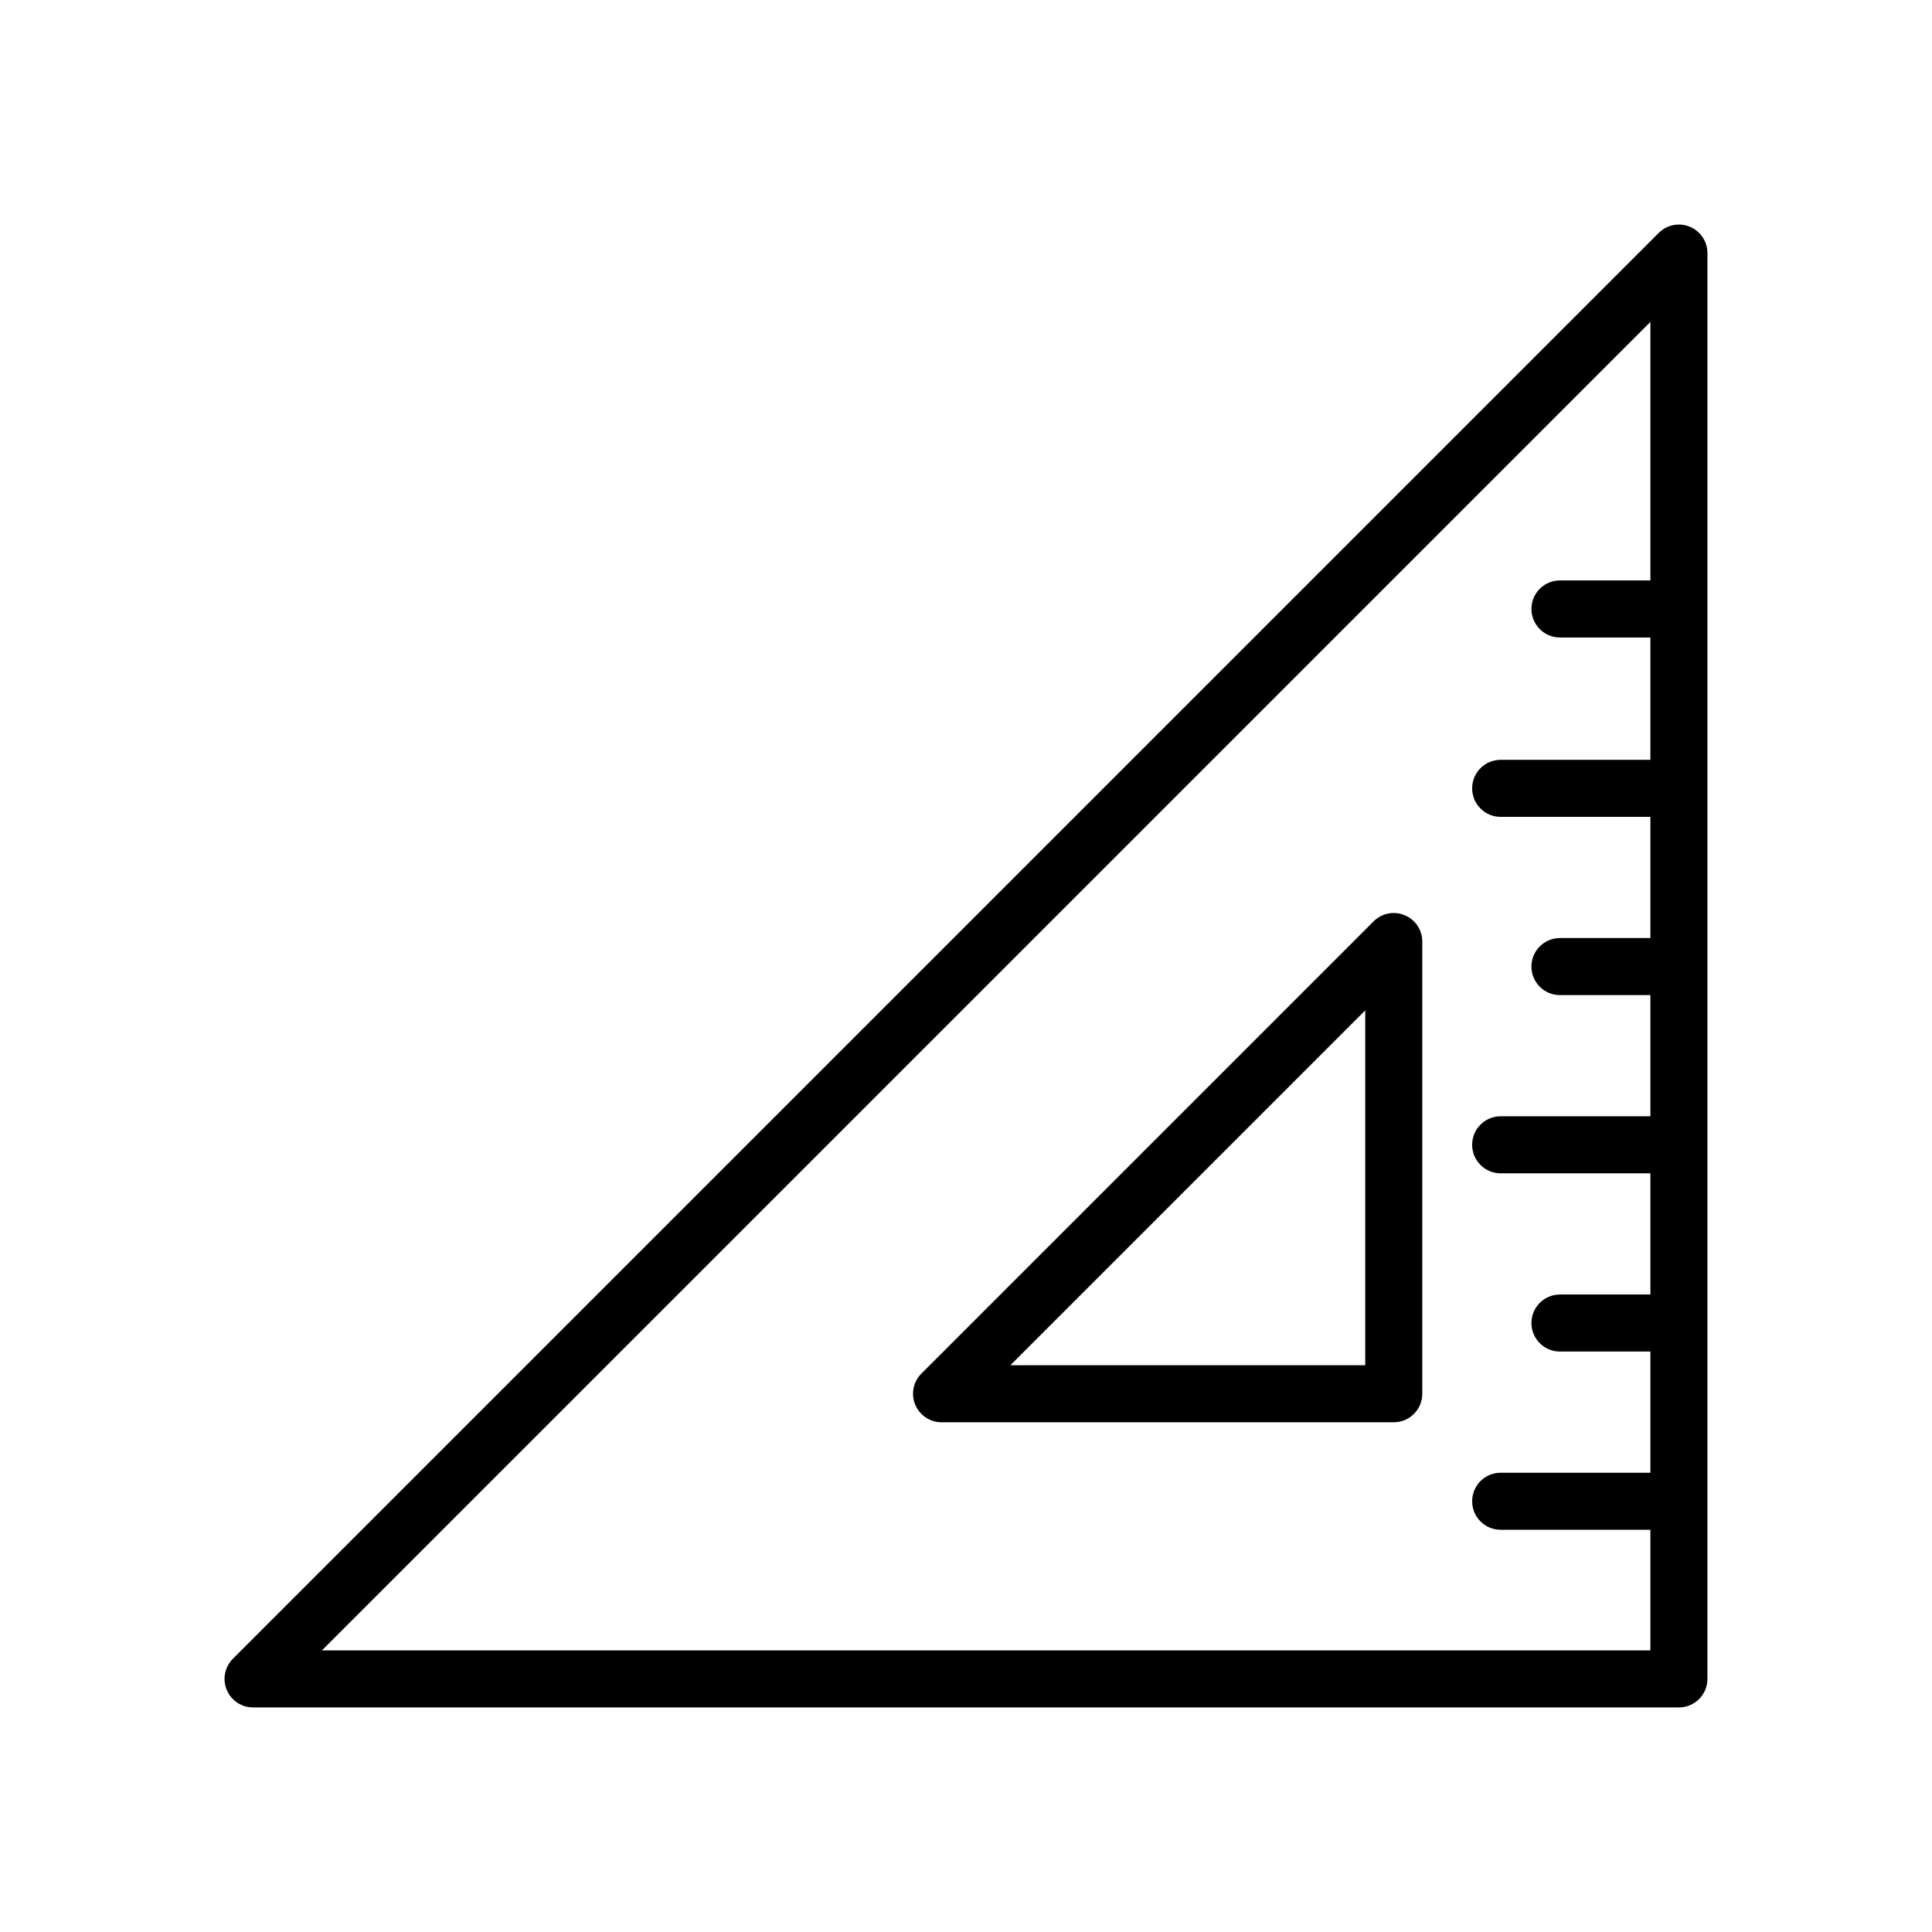 <?xml version="1.0" encoding="UTF-8"?>
<!-- Uploaded to: SVG Repo, www.svgrepo.com, Generator: SVG Repo Mixer Tools -->
<svg fill="#000000" width="800px" height="800px" version="1.1" viewBox="144 144 512 512" xmlns="http://www.w3.org/2000/svg">
 <g>
  <path d="m591.82 204.09c-2.828-1.18-6.082-0.52-8.238 1.637l-377.86 377.86c-2.16 2.16-2.812 5.41-1.637 8.238 1.168 2.82 3.922 4.66 6.981 4.66h377.86c4.176 0 7.559-3.379 7.559-7.559v-377.86c0-3.059-1.84-5.812-4.664-6.977zm-362.51 377.28 352.06-352.06v68.512h-23.965c-4.176 0-7.559 3.379-7.559 7.559 0 4.176 3.379 7.559 7.559 7.559h23.965v32.422h-39.676c-4.176 0-7.559 3.379-7.559 7.559 0 4.176 3.379 7.559 7.559 7.559l39.676-0.004v32.117h-23.965c-4.176 0-7.559 3.379-7.559 7.559 0 4.176 3.379 7.559 7.559 7.559l23.965-0.004v32.117h-39.676c-4.176 0-7.559 3.379-7.559 7.559 0 4.176 3.379 7.559 7.559 7.559l39.676-0.004v32.117h-23.965c-4.176 0-7.559 3.379-7.559 7.559 0 4.176 3.379 7.559 7.559 7.559h23.965v32.117h-39.676c-4.176 0-7.559 3.379-7.559 7.559 0 4.176 3.379 7.559 7.559 7.559l39.676-0.004v31.969z"/>
  <path d="m516.25 386.54c-2.828-1.18-6.082-0.523-8.238 1.637l-119.83 119.84c-2.16 2.16-2.812 5.41-1.637 8.238 1.168 2.82 3.922 4.66 6.977 4.66h119.84c4.176 0 7.559-3.379 7.559-7.559v-119.84c0-3.059-1.84-5.812-4.668-6.984zm-10.449 119.26h-94.035l94.035-94.035z"/>
 </g>
</svg>
